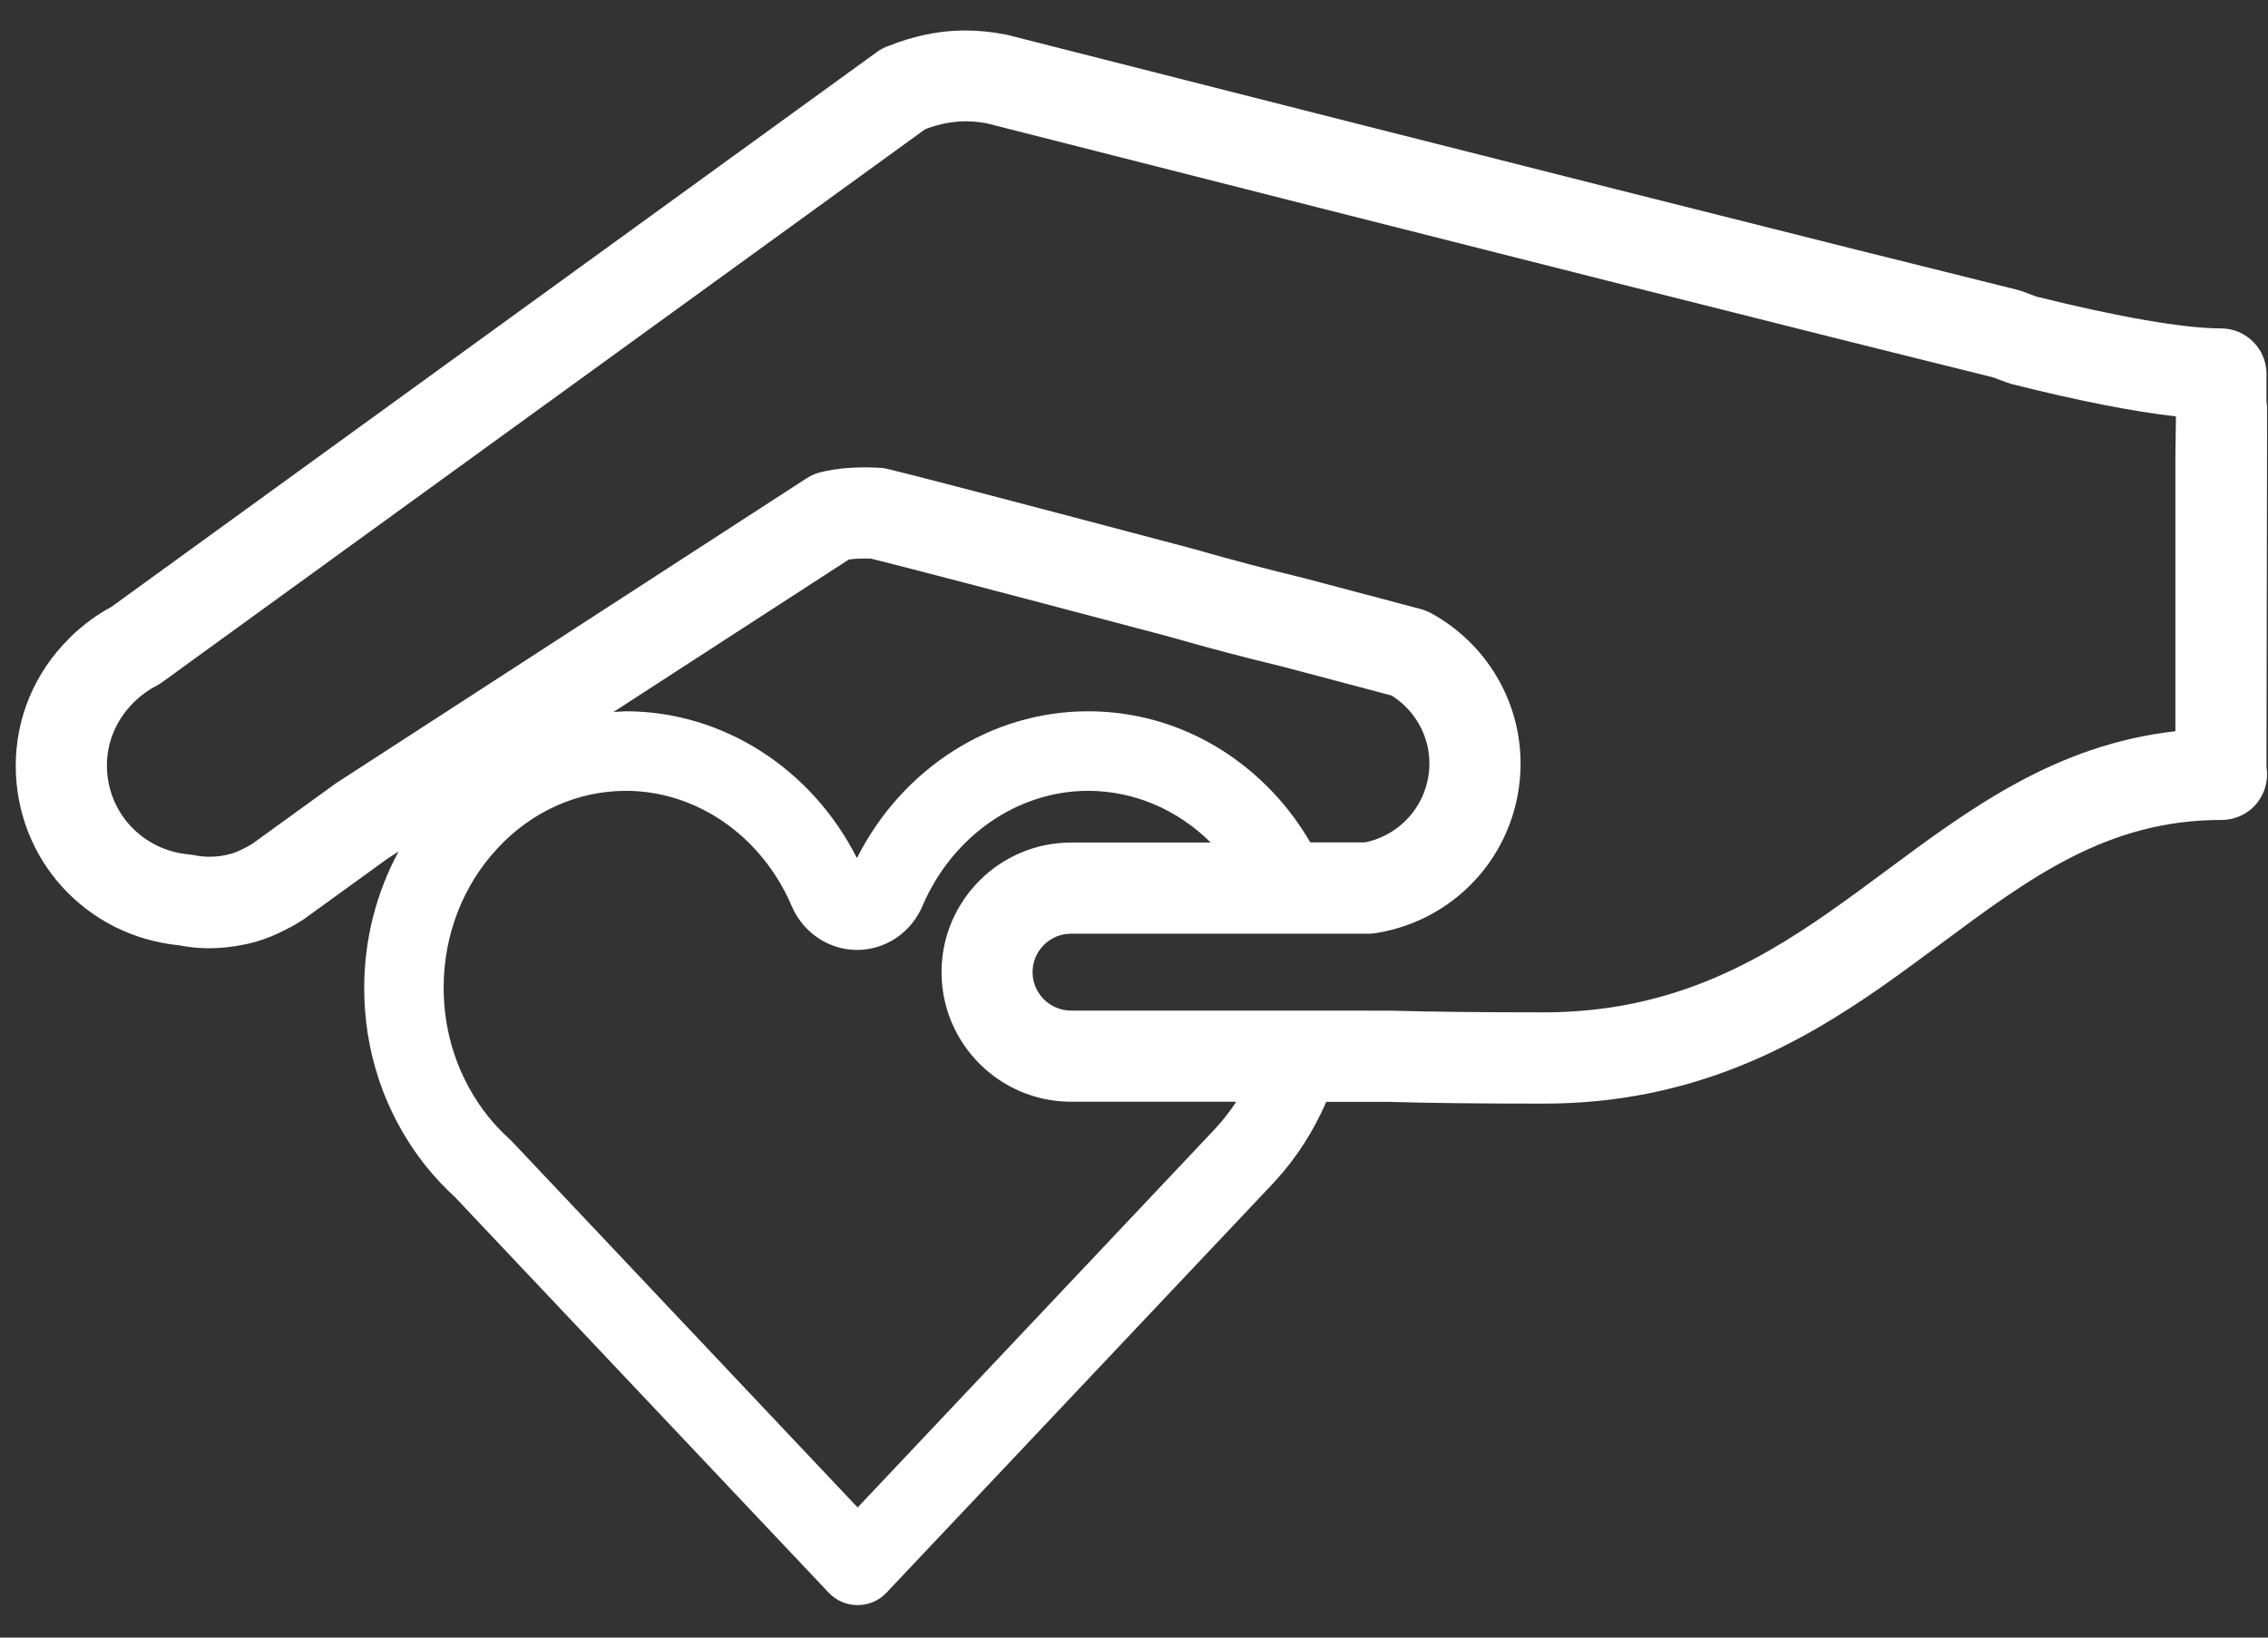 <svg width="36" height="26" viewBox="0 0 36 26" fill="none" xmlns="http://www.w3.org/2000/svg">
<rect x="0" y="0" width="36" height="26" fill="#333333" stroke="none"/>
<path d="M35.976 6.376V5.937C35.976 5.537 35.651 5.214 35.252 5.214C34.667 5.214 33.628 5.034 32.324 4.709L32.082 4.619C32.058 4.611 32.034 4.604 32.008 4.598C29.285 3.925 23.768 2.534 16.057 0.571L16.002 0.557C15.987 0.553 15.973 0.55 15.958 0.547C15.743 0.505 15.528 0.484 15.318 0.484C14.967 0.484 14.617 0.546 14.247 0.675C14.236 0.679 14.225 0.683 14.214 0.688L14.126 0.722C14.052 0.744 13.98 0.78 13.916 0.828L1.767 9.636C1.536 9.76 1.321 9.919 1.124 10.109C1.115 10.119 1.103 10.128 1.095 10.139C0.549 10.682 0.25 11.398 0.25 12.158C0.25 13.641 1.359 14.859 2.837 15.008C3.119 15.062 3.396 15.073 3.728 15.023C3.86 15.002 3.98 14.977 4.094 14.942C4.235 14.899 4.377 14.841 4.527 14.764C4.599 14.728 4.675 14.688 4.749 14.641C4.774 14.626 4.798 14.611 4.822 14.595L6.156 13.629L6.327 13.519C5.973 14.173 5.781 14.914 5.781 15.686C5.781 16.182 5.858 16.667 6.011 17.13C6.18 17.639 6.436 18.11 6.773 18.53C6.916 18.706 7.071 18.869 7.22 19.005L13.154 25.287C13.273 25.413 13.439 25.484 13.613 25.484C13.787 25.484 13.954 25.413 14.071 25.287L20.217 18.778C20.227 18.766 20.239 18.756 20.248 18.743C20.582 18.38 20.853 17.952 21.052 17.494H22.038C22.69 17.514 23.502 17.522 24.504 17.522C26.885 17.522 28.548 16.585 29.862 15.671C30.184 15.446 30.496 15.213 30.806 14.985C32.227 13.929 33.455 13.018 35.262 13.018C35.496 13.018 35.715 12.907 35.85 12.717C35.963 12.559 36.007 12.363 35.976 12.174L35.986 6.509C35.987 6.462 35.983 6.418 35.976 6.376ZM19.304 17.903C19.296 17.913 19.286 17.922 19.279 17.931L13.613 23.934L8.127 18.123L8.083 18.081C7.967 17.975 7.856 17.858 7.756 17.735C7.515 17.436 7.332 17.098 7.21 16.732C7.099 16.397 7.042 16.044 7.042 15.684C7.042 14.842 7.349 14.053 7.905 13.46C8.451 12.877 9.172 12.557 9.935 12.556C11.059 12.556 12.091 13.274 12.566 14.384C12.747 14.808 13.155 15.082 13.605 15.082C14.055 15.082 14.462 14.808 14.643 14.383C15.118 13.274 16.15 12.556 17.273 12.556C17.998 12.557 18.684 12.849 19.218 13.377H17.002C15.868 13.377 14.945 14.301 14.945 15.435C14.945 16.569 15.867 17.492 17.002 17.492H19.624C19.526 17.637 19.422 17.777 19.304 17.903ZM9.738 11.304L13.474 8.883C13.572 8.869 13.688 8.865 13.825 8.869C14.259 8.975 15.817 9.382 18.46 10.082L18.578 10.114C19.172 10.285 19.777 10.444 20.363 10.585C21.182 10.802 21.83 10.974 22.09 11.043C22.461 11.278 22.689 11.683 22.689 12.119C22.689 12.732 22.261 13.253 21.664 13.375H20.799C20.635 13.097 20.444 12.833 20.22 12.595C19.434 11.756 18.387 11.294 17.27 11.293C15.732 11.293 14.321 12.199 13.602 13.624C12.882 12.199 11.471 11.293 9.932 11.293C9.868 11.295 9.804 11.302 9.738 11.304ZM34.53 7.255V11.61C32.635 11.823 31.269 12.837 29.944 13.82C29.645 14.042 29.344 14.265 29.034 14.482C27.849 15.308 26.479 16.073 24.504 16.073C23.517 16.073 22.717 16.064 22.059 16.046L17 16.045C16.664 16.045 16.39 15.771 16.39 15.435C16.39 15.098 16.664 14.824 17 14.824H21.73C21.769 14.824 21.809 14.821 21.846 14.814C23.174 14.597 24.136 13.464 24.136 12.121C24.136 11.132 23.594 10.219 22.721 9.738C22.67 9.711 22.616 9.688 22.559 9.672C22.408 9.633 21.685 9.44 20.718 9.184C20.137 9.043 19.553 8.89 18.965 8.721L18.832 8.685C15.983 7.931 14.434 7.526 14.091 7.446C14.05 7.435 14.009 7.429 13.966 7.427C13.603 7.408 13.294 7.431 13.022 7.498C12.945 7.517 12.87 7.55 12.804 7.593L5.354 12.422C5.344 12.429 5.334 12.436 5.324 12.442L4.013 13.391C4.007 13.395 4.001 13.398 3.996 13.402C3.957 13.428 3.915 13.449 3.874 13.469C3.793 13.511 3.732 13.537 3.676 13.553C3.623 13.569 3.57 13.579 3.515 13.588C3.374 13.609 3.227 13.607 3.088 13.579C3.06 13.573 3.033 13.569 3.003 13.566C2.259 13.501 1.697 12.894 1.697 12.153C1.697 11.779 1.848 11.424 2.121 11.154C2.126 11.15 2.13 11.144 2.134 11.14C2.243 11.036 2.359 10.951 2.48 10.89C2.513 10.872 2.545 10.853 2.577 10.83L3.09 10.457L14.683 2.053C14.702 2.045 14.719 2.038 14.738 2.031C15.073 1.917 15.351 1.9 15.662 1.958L15.698 1.967C23.38 3.922 28.884 5.312 31.624 5.988L31.861 6.075C31.885 6.084 31.911 6.092 31.937 6.099C32.992 6.364 33.863 6.535 34.539 6.611L34.53 7.255Z" fill="white"/>
</svg>
